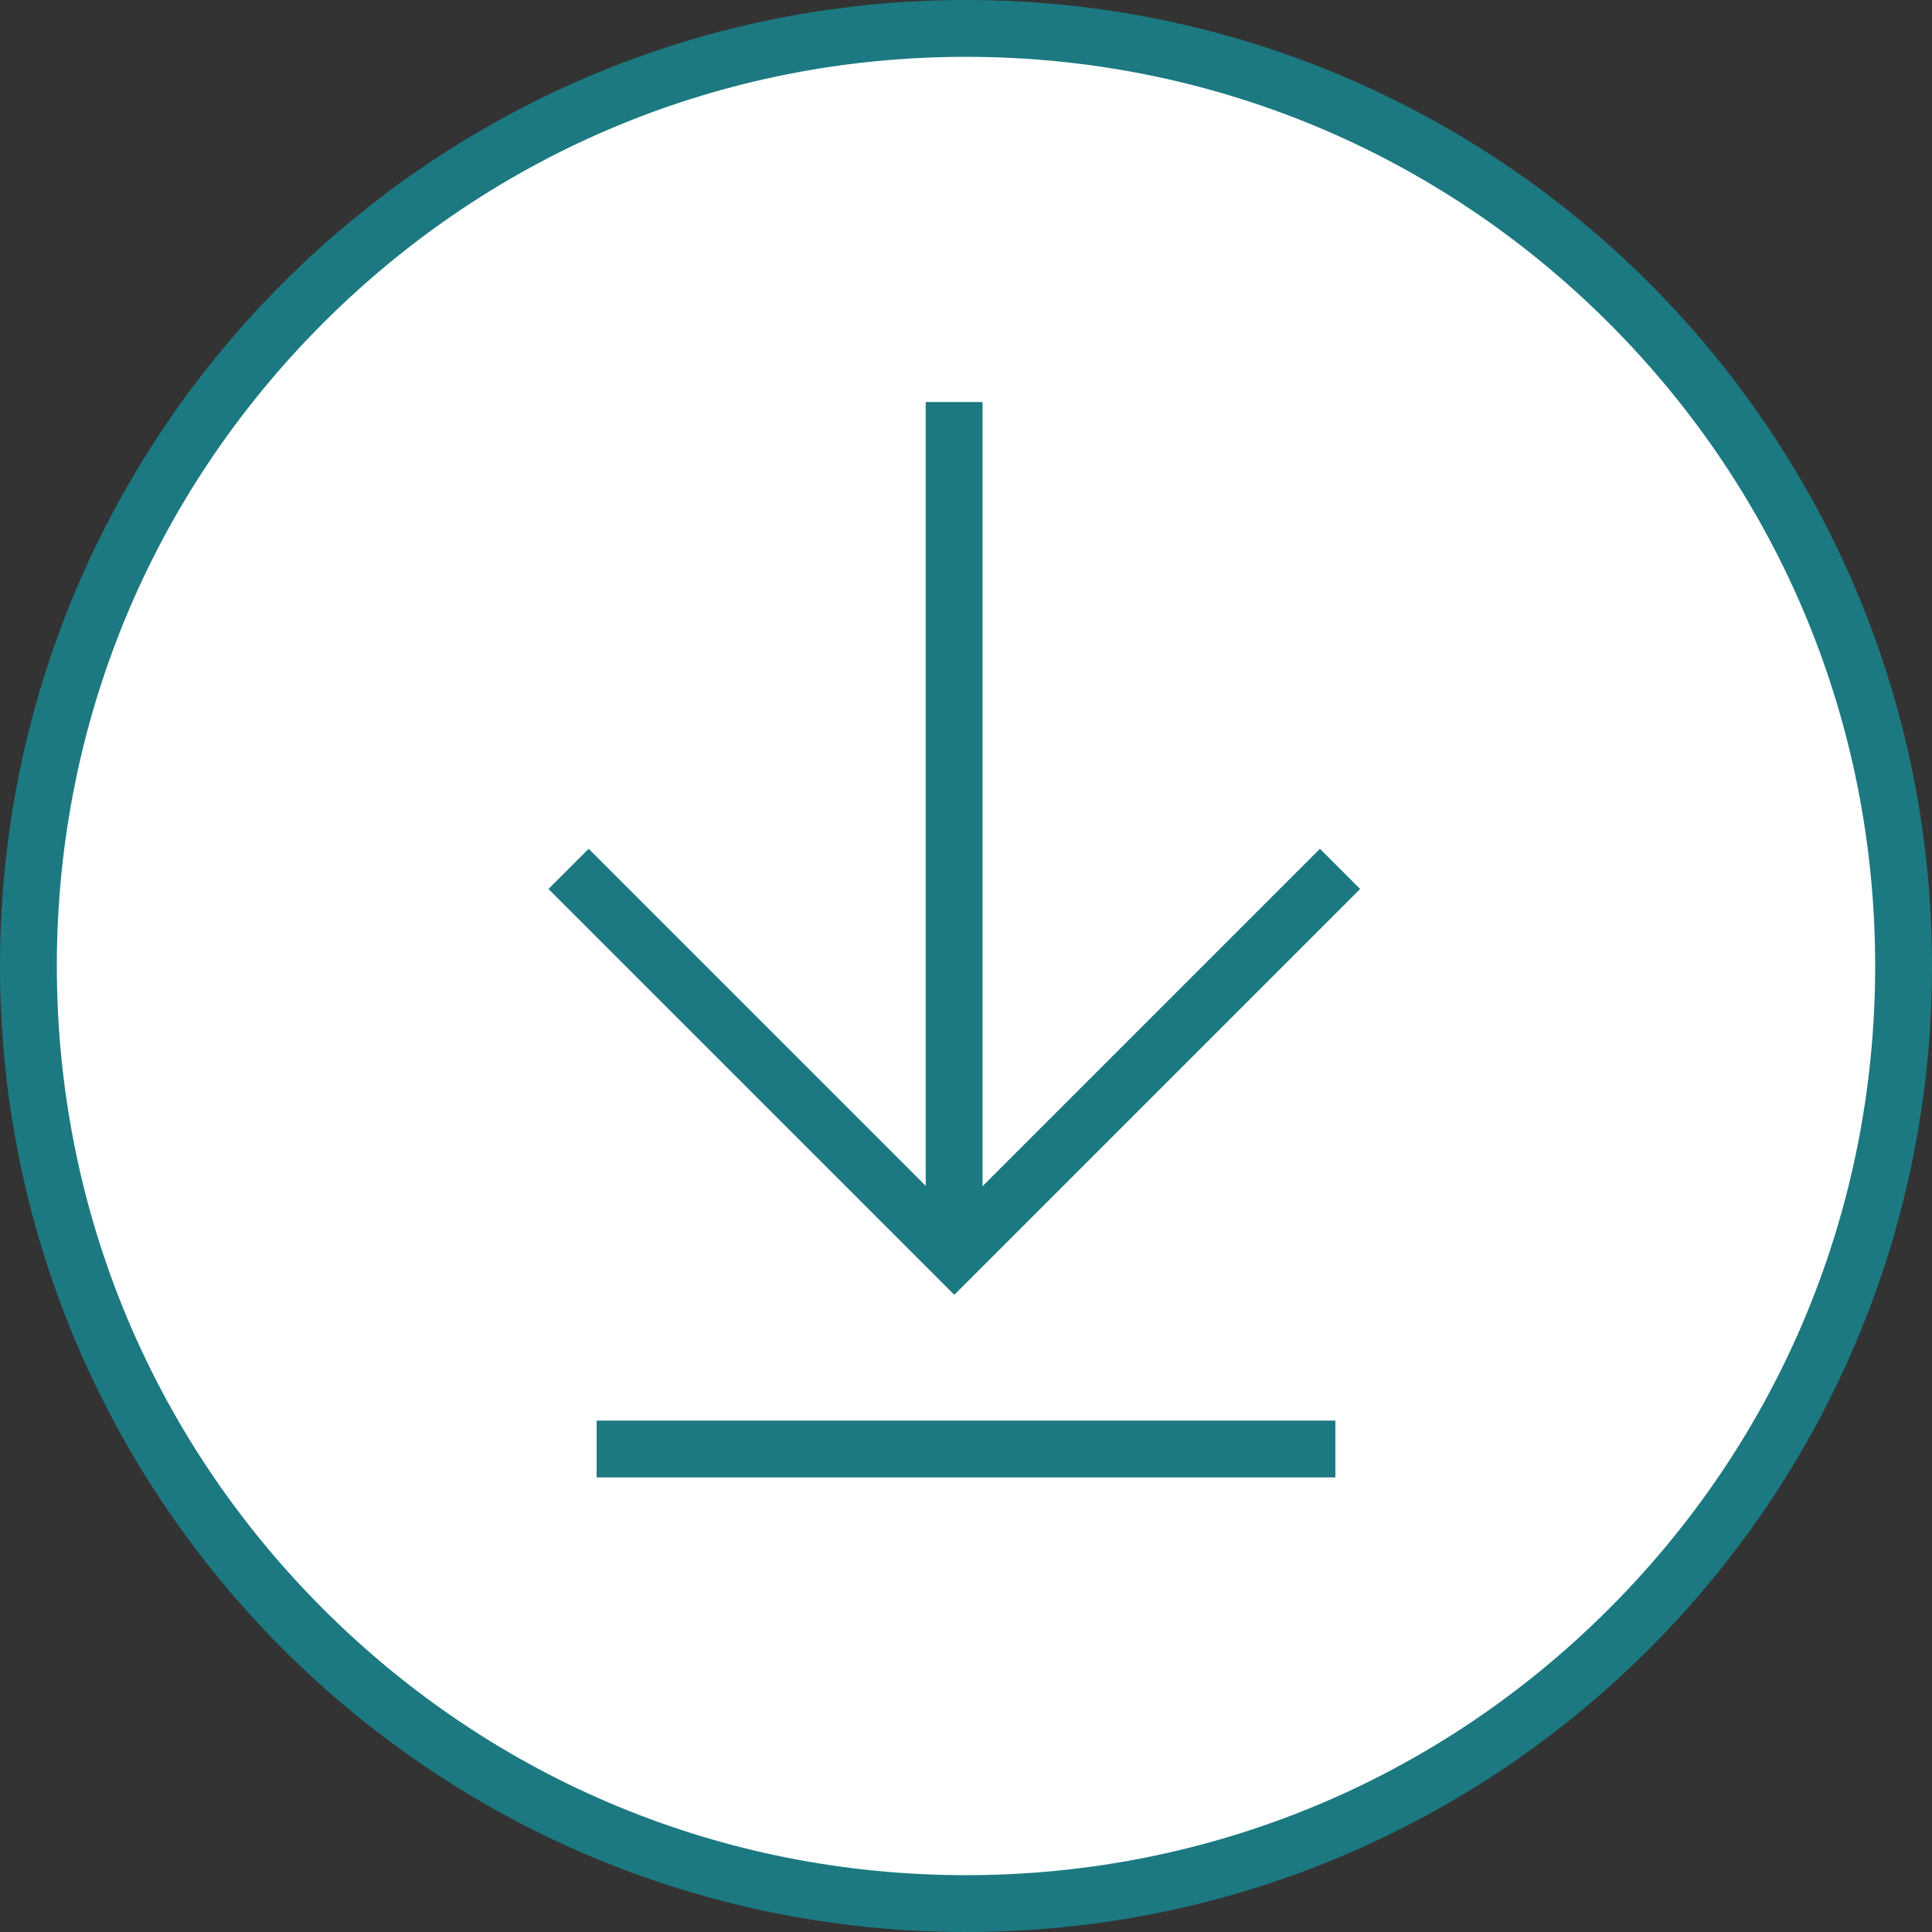 <svg id="Komponente_37_39" data-name="Komponente 37 – 39" xmlns="http://www.w3.org/2000/svg" width="34" height="34" viewBox="0 0 34 34">
  <rect x="0" y="0" width="34" height="34" fill="#333333" stroke="none"/>
  <g id="Gruppe_248" data-name="Gruppe 248">
    <g id="Pfad_89" data-name="Pfad 89" fill="#fff">
      <path d="M 17 33.5 C 12.593 33.5 8.449 31.784 5.333 28.667 C 2.216 25.551 0.5 21.407 0.5 17 C 0.5 12.593 2.216 8.449 5.333 5.333 C 8.449 2.216 12.593 0.5 17 0.5 C 21.407 0.5 25.551 2.216 28.667 5.333 C 31.784 8.449 33.5 12.593 33.5 17 C 33.5 21.407 31.784 25.551 28.667 28.667 C 25.551 31.784 21.407 33.5 17 33.5 Z" stroke="none"/>
      <path d="M 17 1 C 12.726 1 8.708 2.664 5.686 5.686 C 2.664 8.708 1 12.726 1 17 C 1 21.274 2.664 25.292 5.686 28.314 C 8.708 31.336 12.726 33 17 33 C 21.274 33 25.292 31.336 28.314 28.314 C 31.336 25.292 33 21.274 33 17 C 33 12.726 31.336 8.708 28.314 5.686 C 25.292 2.664 21.274 1 17 1 M 17 0 C 26.389 0 34 7.611 34 17 C 34 26.389 26.389 34 17 34 C 7.611 34 0 26.389 0 17 C 0 7.611 7.611 0 17 0 Z" stroke="none" fill="#1c7981"/>
    </g>
    <g id="Gruppe_83" data-name="Gruppe 83" transform="translate(-247.5 -572)">
      <path id="Pfad_87" data-name="Pfad 87" d="M2967.466,400.24h9.6v9.6" transform="translate(2652.41 -1228.012) rotate(135)" fill="none" stroke="#1c7981" stroke-width="1"/>
      <path id="Pfad_88" data-name="Pfad 88" d="M2965.291,414.45V399.442" transform="translate(-2701 179.633)" fill="none" stroke="#1c7981" stroke-width="1"/>
    </g>
    <line id="Linie_71" data-name="Linie 71" x2="13" transform="translate(10.5 25.5)" fill="none" stroke="#1c7981" stroke-width="1"/>
  </g>
</svg>
